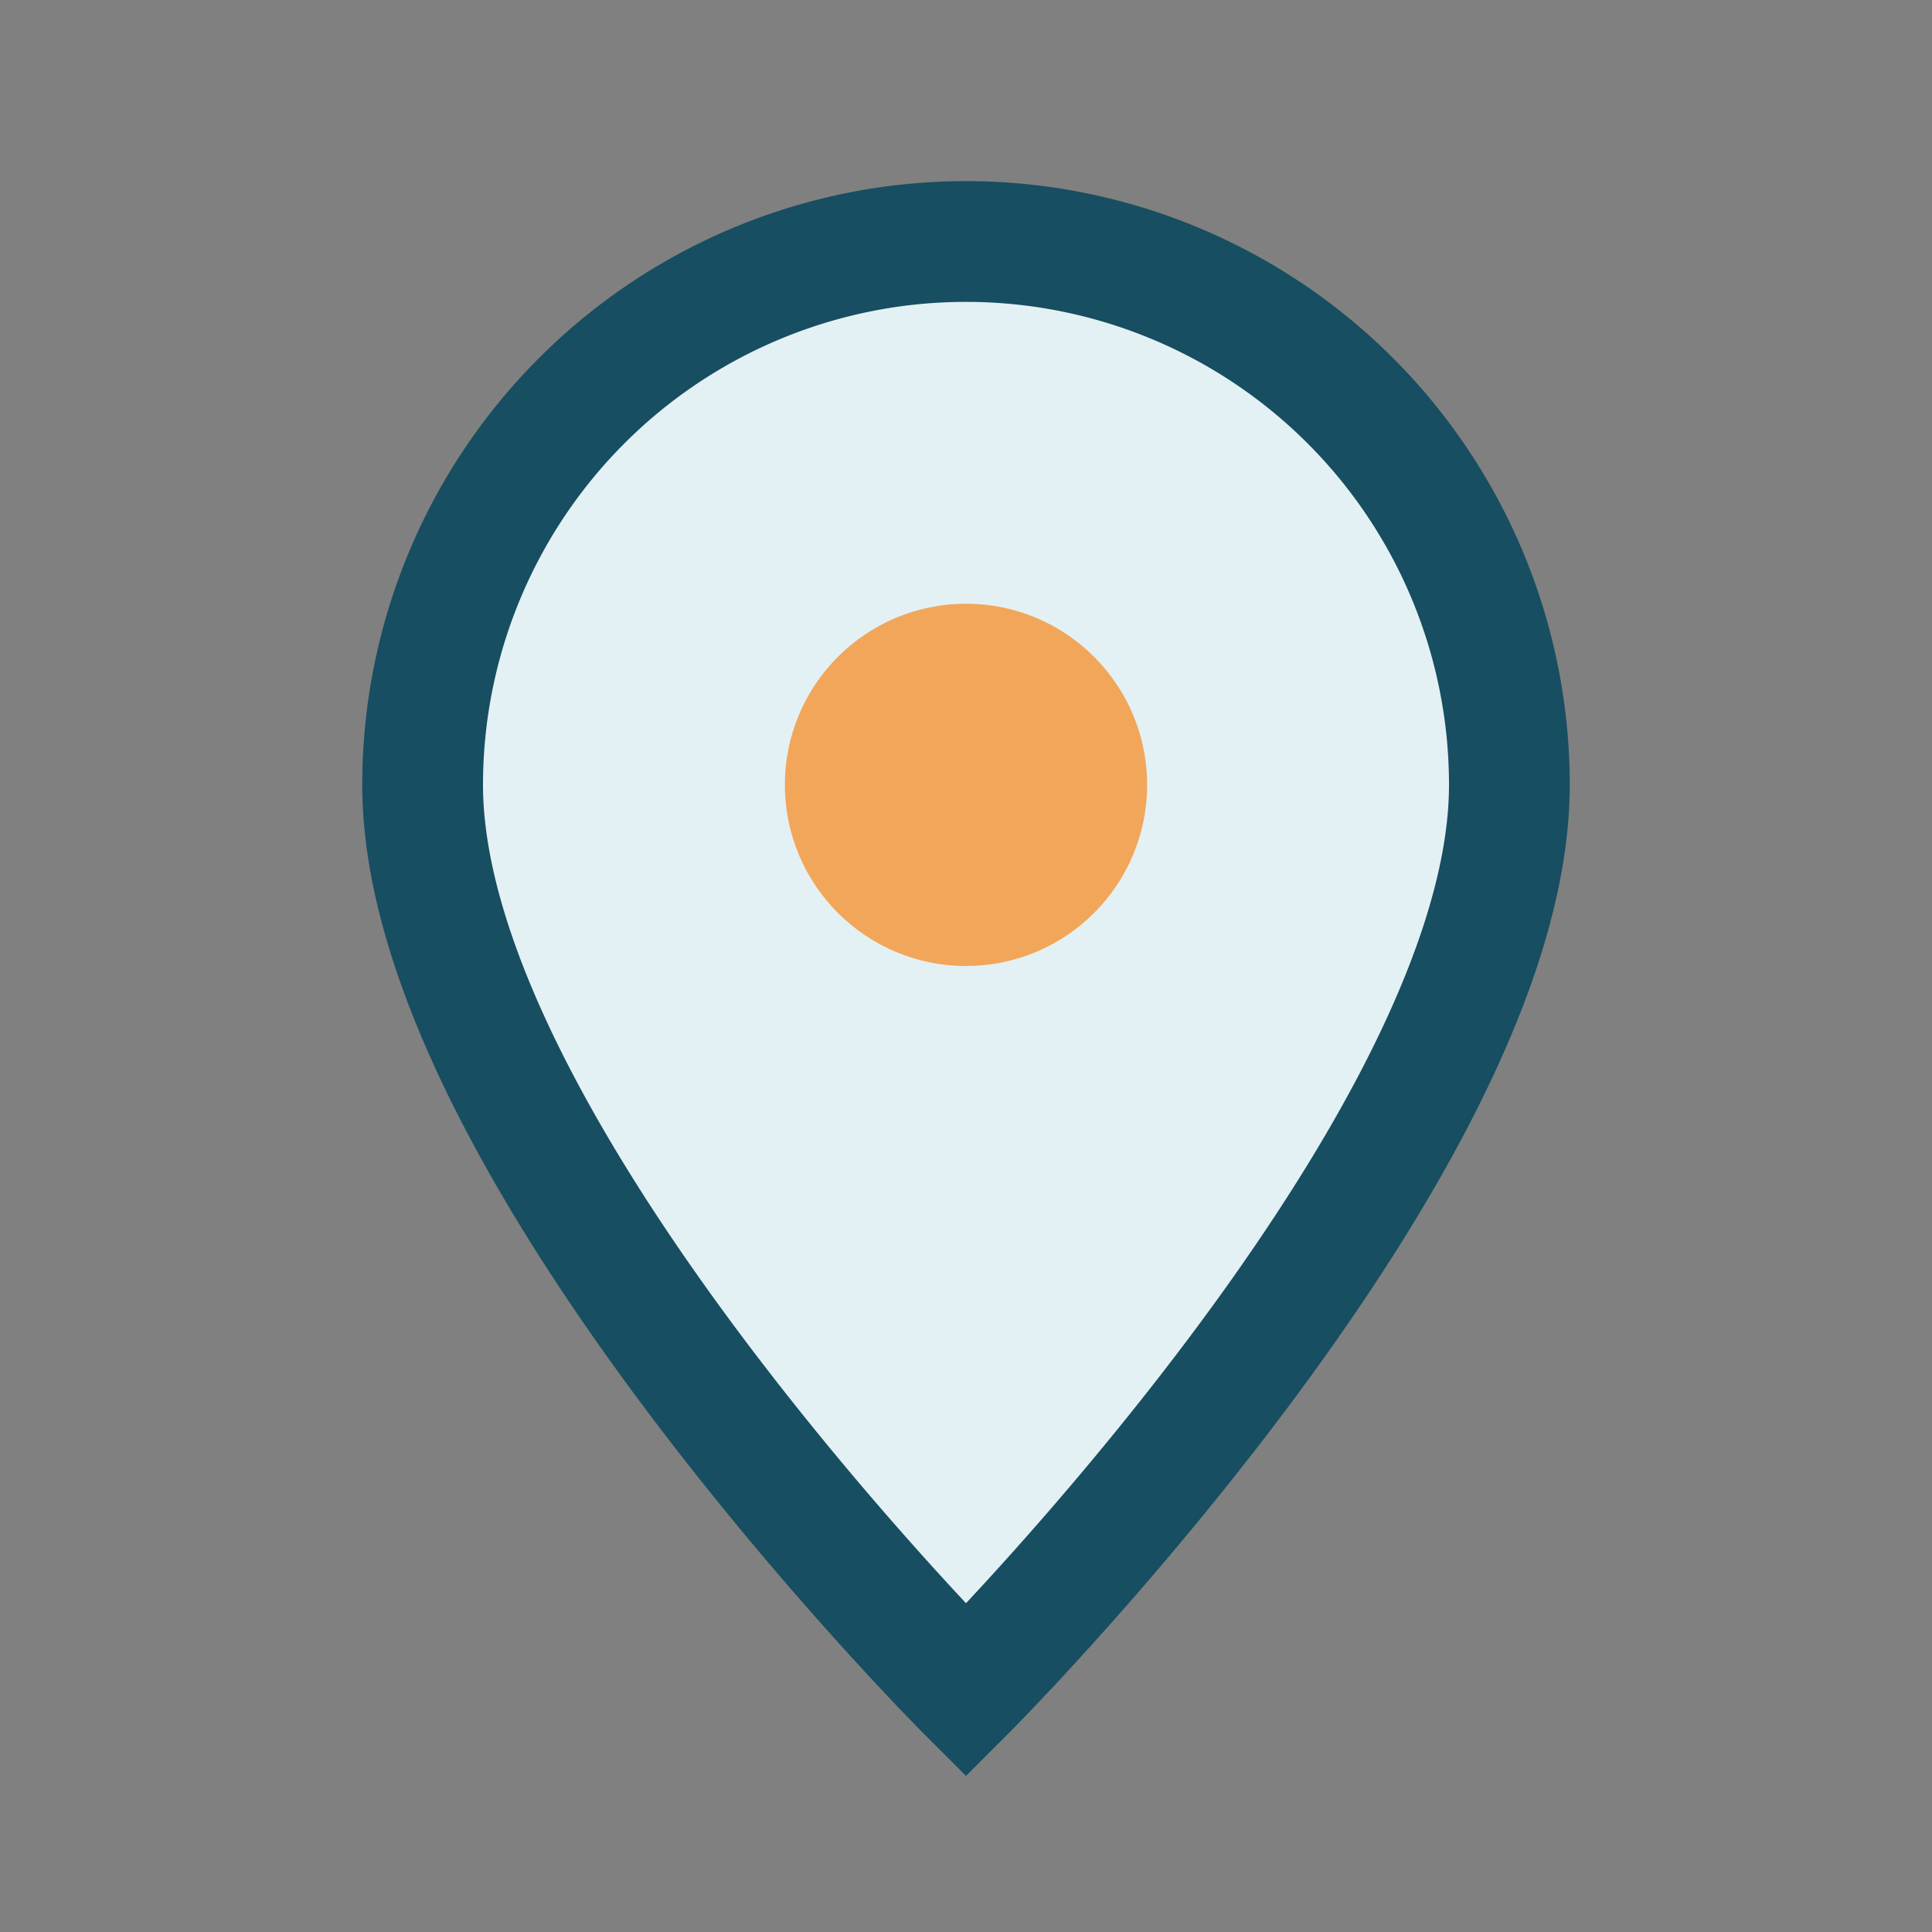 <?xml version="1.0" encoding="UTF-8"?>
<svg xmlns="http://www.w3.org/2000/svg" width="32" height="32" viewBox="0 0 32 32"><rect x="0" y="0" width="32" height="32" fill="#808080" stroke="none"/><path d="M16 28s-9-9-9-15a9 9 0 1 1 18 0c0 6-9 15-9 15z" fill="#E3F1F4" stroke="#174E61" stroke-width="2"/><circle cx="16" cy="13" r="3" fill="#F2A65A"/></svg>